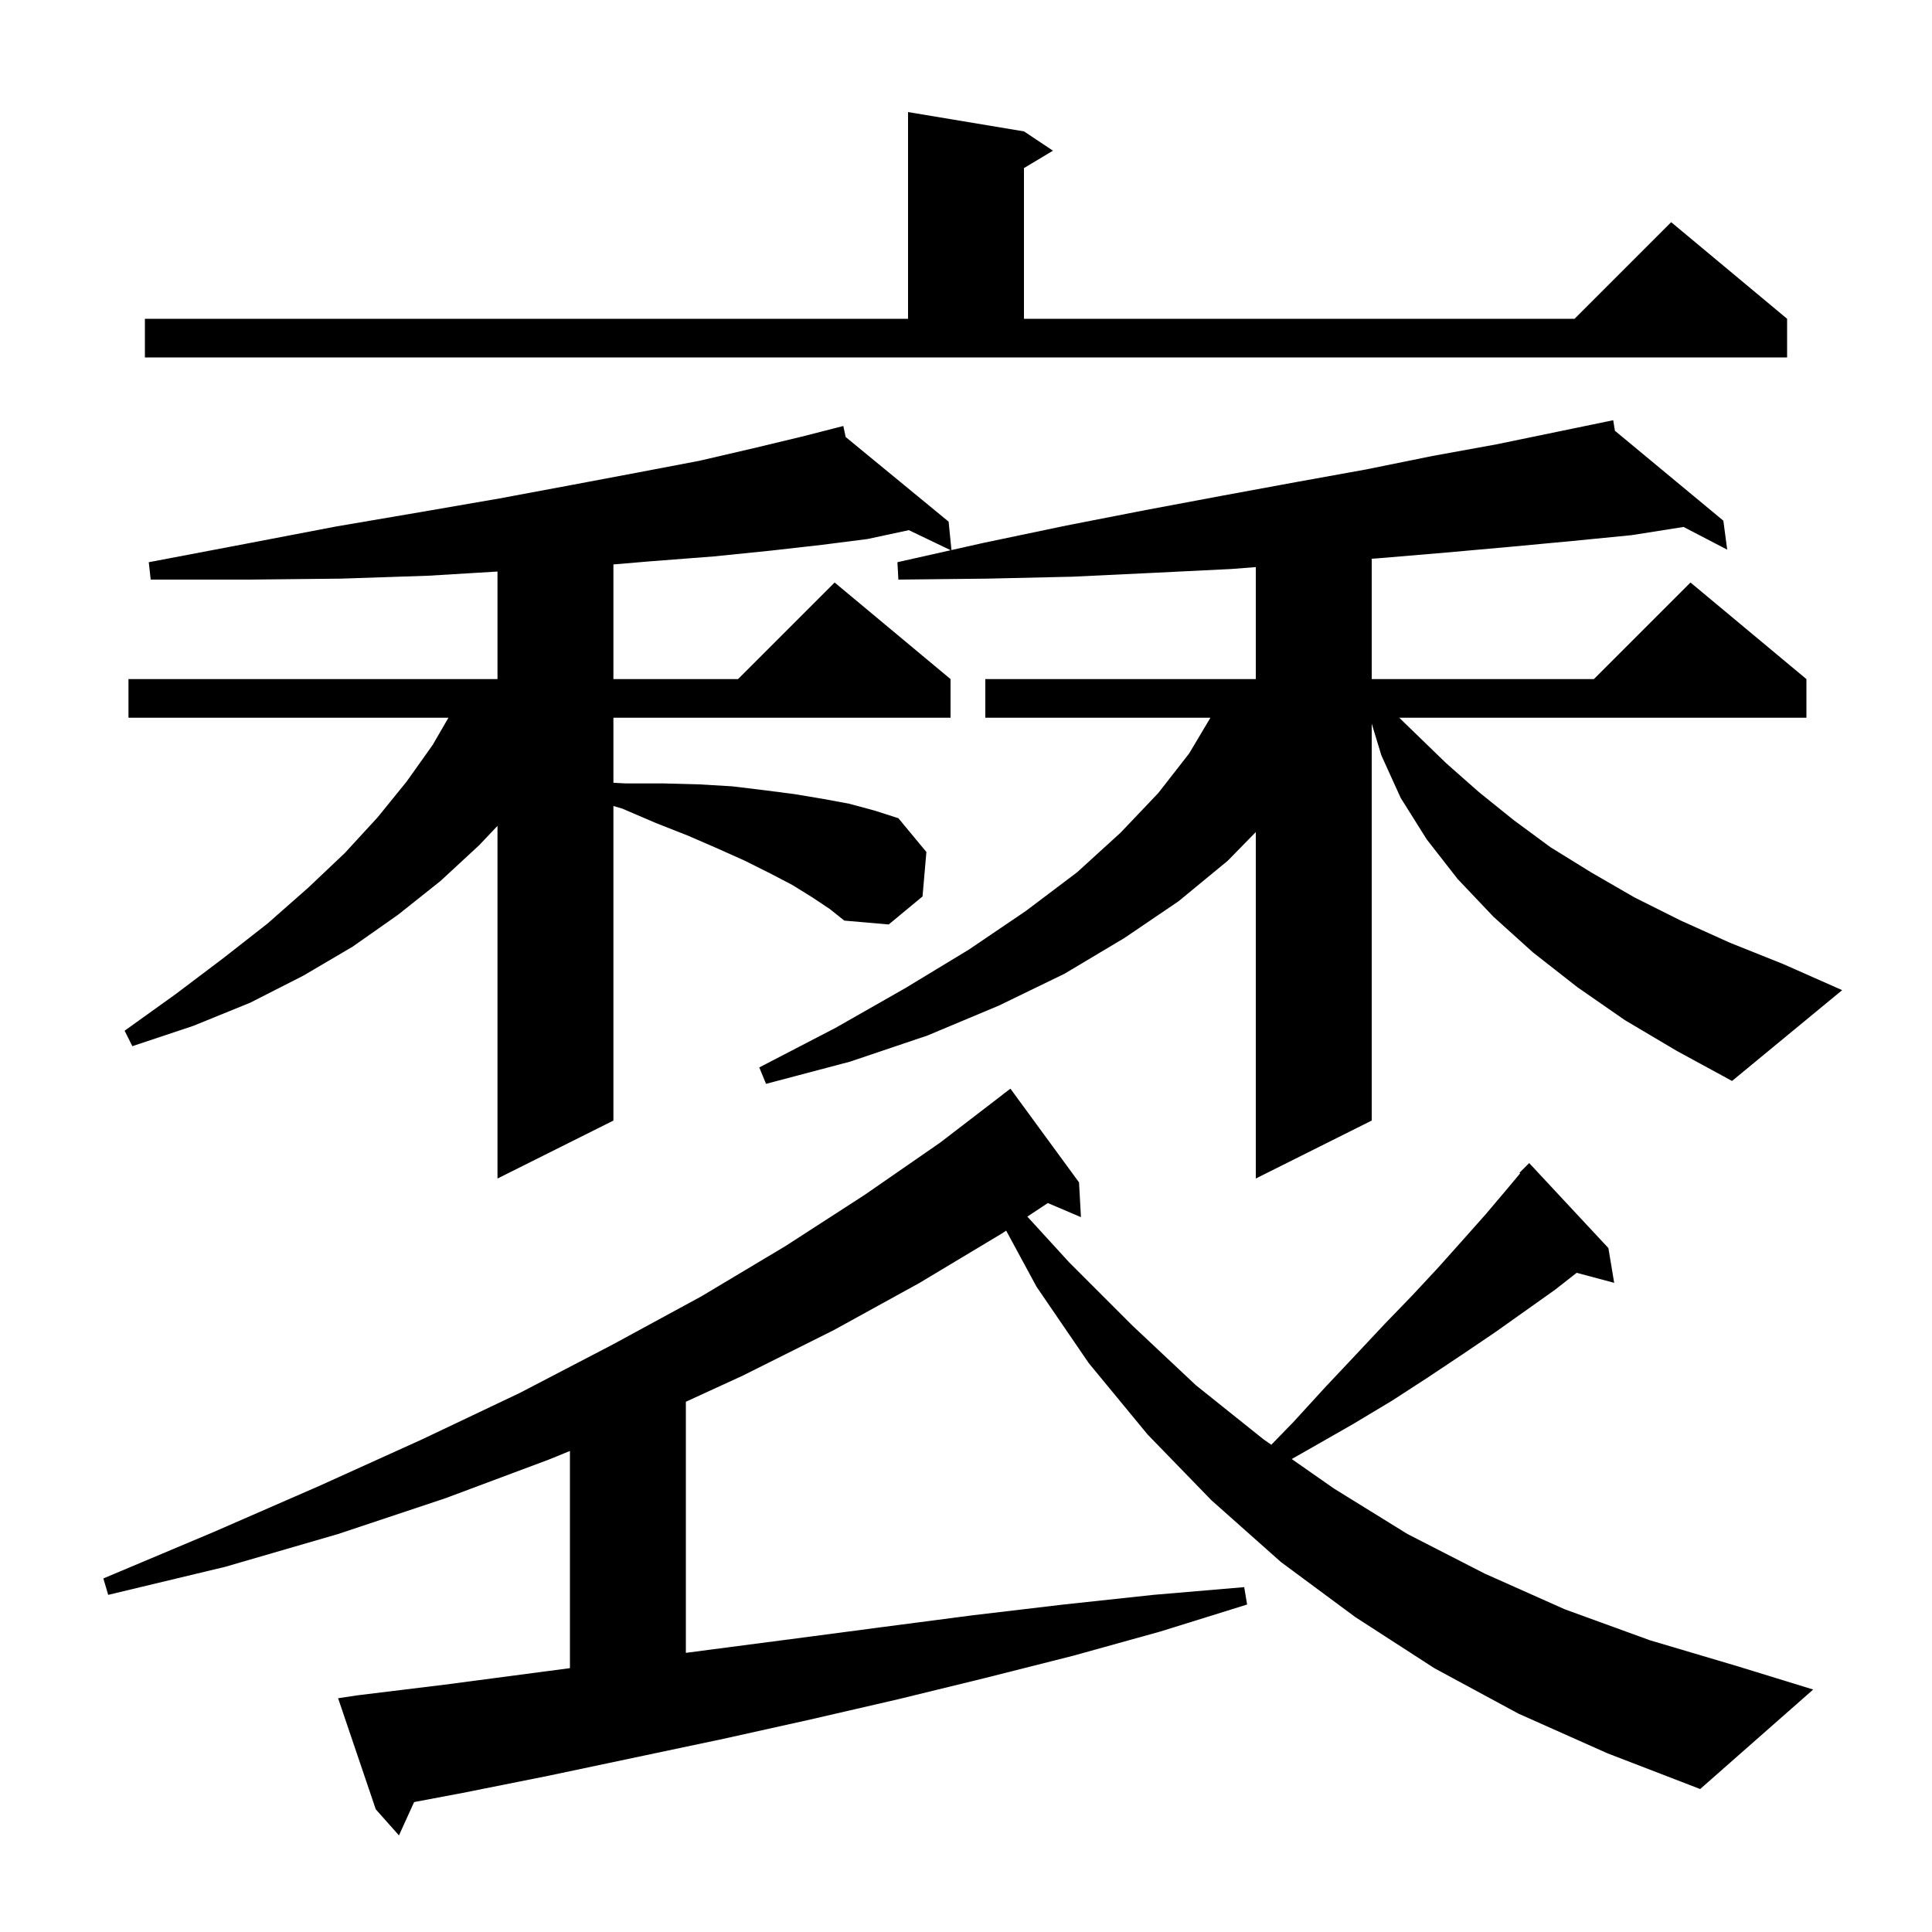 <svg xmlns="http://www.w3.org/2000/svg" xmlns:xlink="http://www.w3.org/1999/xlink" version="1.1" baseProfile="full" viewBox="0 0 200 200" width="200" height="200"><g fill="currentColor"><path d="M 157.2 177.4 L 148.5 172.7 L 140.3 167.4 L 132.6 161.7 L 125.4 155.3 L 118.8 148.5 L 112.7 141.1 L 107.3 133.2 L 104.159 127.396 L 103.7 127.7 L 95.2 132.8 L 86.3 137.7 L 76.9 142.4 L 71.0 145.109 L 71.0 171.103 L 73.3 170.8 L 82.5 169.6 L 91.6 168.4 L 100.8 167.2 L 110.1 166.1 L 119.4 165.1 L 128.8 164.3 L 129.1 166.1 L 120.1 168.9 L 111.1 171.4 L 102.0 173.7 L 93.0 175.9 L 83.9 178.0 L 74.9 180.0 L 56.9 183.8 L 47.9 185.6 L 42.868 186.55 L 41.3 190.0 L 38.9 187.3 L 35.0 175.8 L 37.0 175.5 L 46.0 174.4 L 59.0 172.686 L 59.0 150.203 L 56.8 151.1 L 46.1 155.1 L 35.0 158.8 L 23.3 162.2 L 11.2 165.1 L 10.7 163.4 L 22.1 158.6 L 33.1 153.8 L 43.7 149.0 L 53.8 144.2 L 63.4 139.2 L 72.6 134.2 L 81.3 129.0 L 89.5 123.7 L 97.3 118.3 L 103.807 113.308 L 103.8 113.3 L 104.6 112.7 L 111.7 122.4 L 111.9 126.0 L 108.471 124.539 L 106.351 125.944 L 110.7 130.7 L 117.2 137.2 L 123.8 143.4 L 130.8 149.0 L 131.604 149.562 L 133.9 147.2 L 137.1 143.7 L 140.3 140.3 L 143.3 137.1 L 146.2 134.1 L 148.9 131.2 L 151.4 128.4 L 153.8 125.7 L 156.0 123.1 L 157.368 121.458 L 157.3 121.4 L 158.3 120.4 L 166.5 129.2 L 167.1 132.8 L 163.215 131.759 L 161.0 133.5 L 154.8 137.9 L 151.4 140.2 L 147.8 142.6 L 144.1 145.0 L 140.1 147.4 L 135.9 149.8 L 133.719 151.039 L 138.1 154.1 L 145.7 158.8 L 153.7 162.9 L 162.0 166.6 L 170.8 169.8 L 179.9 172.5 L 187.7 174.9 L 176.0 185.2 L 166.4 181.5 Z M 168.2 105.6 L 163.3 102.2 L 158.7 98.6 L 154.6 94.9 L 150.9 91.0 L 147.7 86.9 L 145.0 82.6 L 143.0 78.2 L 142.0 74.914 L 142.0 116.0 L 130.0 122.0 L 130.0 86.134 L 127.1 89.1 L 122.0 93.3 L 116.4 97.1 L 110.2 100.8 L 103.4 104.1 L 96.0 107.2 L 88.0 109.9 L 79.3 112.2 L 78.6 110.5 L 86.5 106.4 L 93.7 102.3 L 100.3 98.3 L 106.2 94.3 L 111.5 90.3 L 116.0 86.2 L 119.9 82.1 L 123.1 78.0 L 125.302 74.3 L 102.0 74.3 L 102.0 70.3 L 130.0 70.3 L 130.0 58.705 L 127.5 58.9 L 119.4 59.3 L 111.0 59.7 L 102.2 59.9 L 93.0 60.0 L 92.9 58.2 L 98.417 56.96 L 94.083 54.882 L 89.8 55.8 L 85.1 56.4 L 79.8 57.0 L 73.9 57.6 L 67.4 58.1 L 63.5 58.43 L 63.5 70.3 L 76.4 70.3 L 86.4 60.3 L 98.4 70.3 L 98.4 74.3 L 63.5 74.3 L 63.5 81.033 L 64.8 81.1 L 68.7 81.1 L 72.4 81.2 L 75.8 81.4 L 79.1 81.8 L 82.2 82.2 L 85.2 82.7 L 87.9 83.2 L 90.5 83.9 L 93.0 84.7 L 95.9 88.2 L 95.5 92.8 L 92.0 95.7 L 87.4 95.3 L 85.9 94.1 L 84.1 92.9 L 82.0 91.6 L 79.7 90.4 L 77.1 89.1 L 74.2 87.8 L 71.2 86.5 L 67.9 85.2 L 64.4 83.7 L 63.5 83.439 L 63.5 116.0 L 51.5 122.0 L 51.5 85.497 L 49.6 87.5 L 45.6 91.2 L 41.2 94.7 L 36.5 98.0 L 31.4 101.0 L 25.9 103.8 L 20.0 106.2 L 13.7 108.3 L 12.9 106.7 L 18.2 102.9 L 23.1 99.2 L 27.7 95.6 L 31.9 91.9 L 35.7 88.3 L 39.1 84.6 L 42.1 80.9 L 44.8 77.1 L 46.421 74.3 L 13.3 74.3 L 13.3 70.3 L 51.5 70.3 L 51.5 59.166 L 44.3 59.6 L 35.3 59.9 L 25.8 60.0 L 15.6 60.0 L 15.4 58.2 L 25.4 56.3 L 34.8 54.5 L 43.6 53.0 L 51.7 51.6 L 59.2 50.2 L 66.1 48.9 L 72.4 47.7 L 78.0 46.4 L 83.0 45.2 L 86.408 44.328 L 86.4 44.3 L 86.428 44.323 L 87.3 44.1 L 87.544 45.24 L 98.2 54.0 L 98.494 56.943 L 101.8 56.2 L 110.4 54.4 L 118.6 52.8 L 126.6 51.3 L 134.2 49.9 L 141.4 48.6 L 148.3 47.2 L 154.9 46.0 L 161.2 44.7 L 167.0 43.5 L 167.174 44.591 L 178.4 53.9 L 178.8 56.9 L 174.281 54.55 L 168.9 55.4 L 162.8 56.0 L 156.4 56.6 L 149.7 57.2 L 142.6 57.8 L 142.0 57.841 L 142.0 70.3 L 165.0 70.3 L 175.0 60.3 L 187.0 70.3 L 187.0 74.3 L 144.85 74.3 L 146.5 75.9 L 149.7 79.0 L 153.1 82.0 L 156.7 84.9 L 160.5 87.7 L 164.7 90.3 L 169.2 92.9 L 174.0 95.3 L 179.1 97.6 L 184.6 99.8 L 190.7 102.5 L 179.3 111.9 L 173.6 108.8 Z M 15.0 33.0 L 94.0 33.0 L 94.0 11.6 L 106.0 13.6 L 109.0 15.6 L 106.0 17.4 L 106.0 33.0 L 163.0 33.0 L 173.0 23.0 L 185.0 33.0 L 185.0 37.0 L 15.0 37.0 Z "/></g></svg>